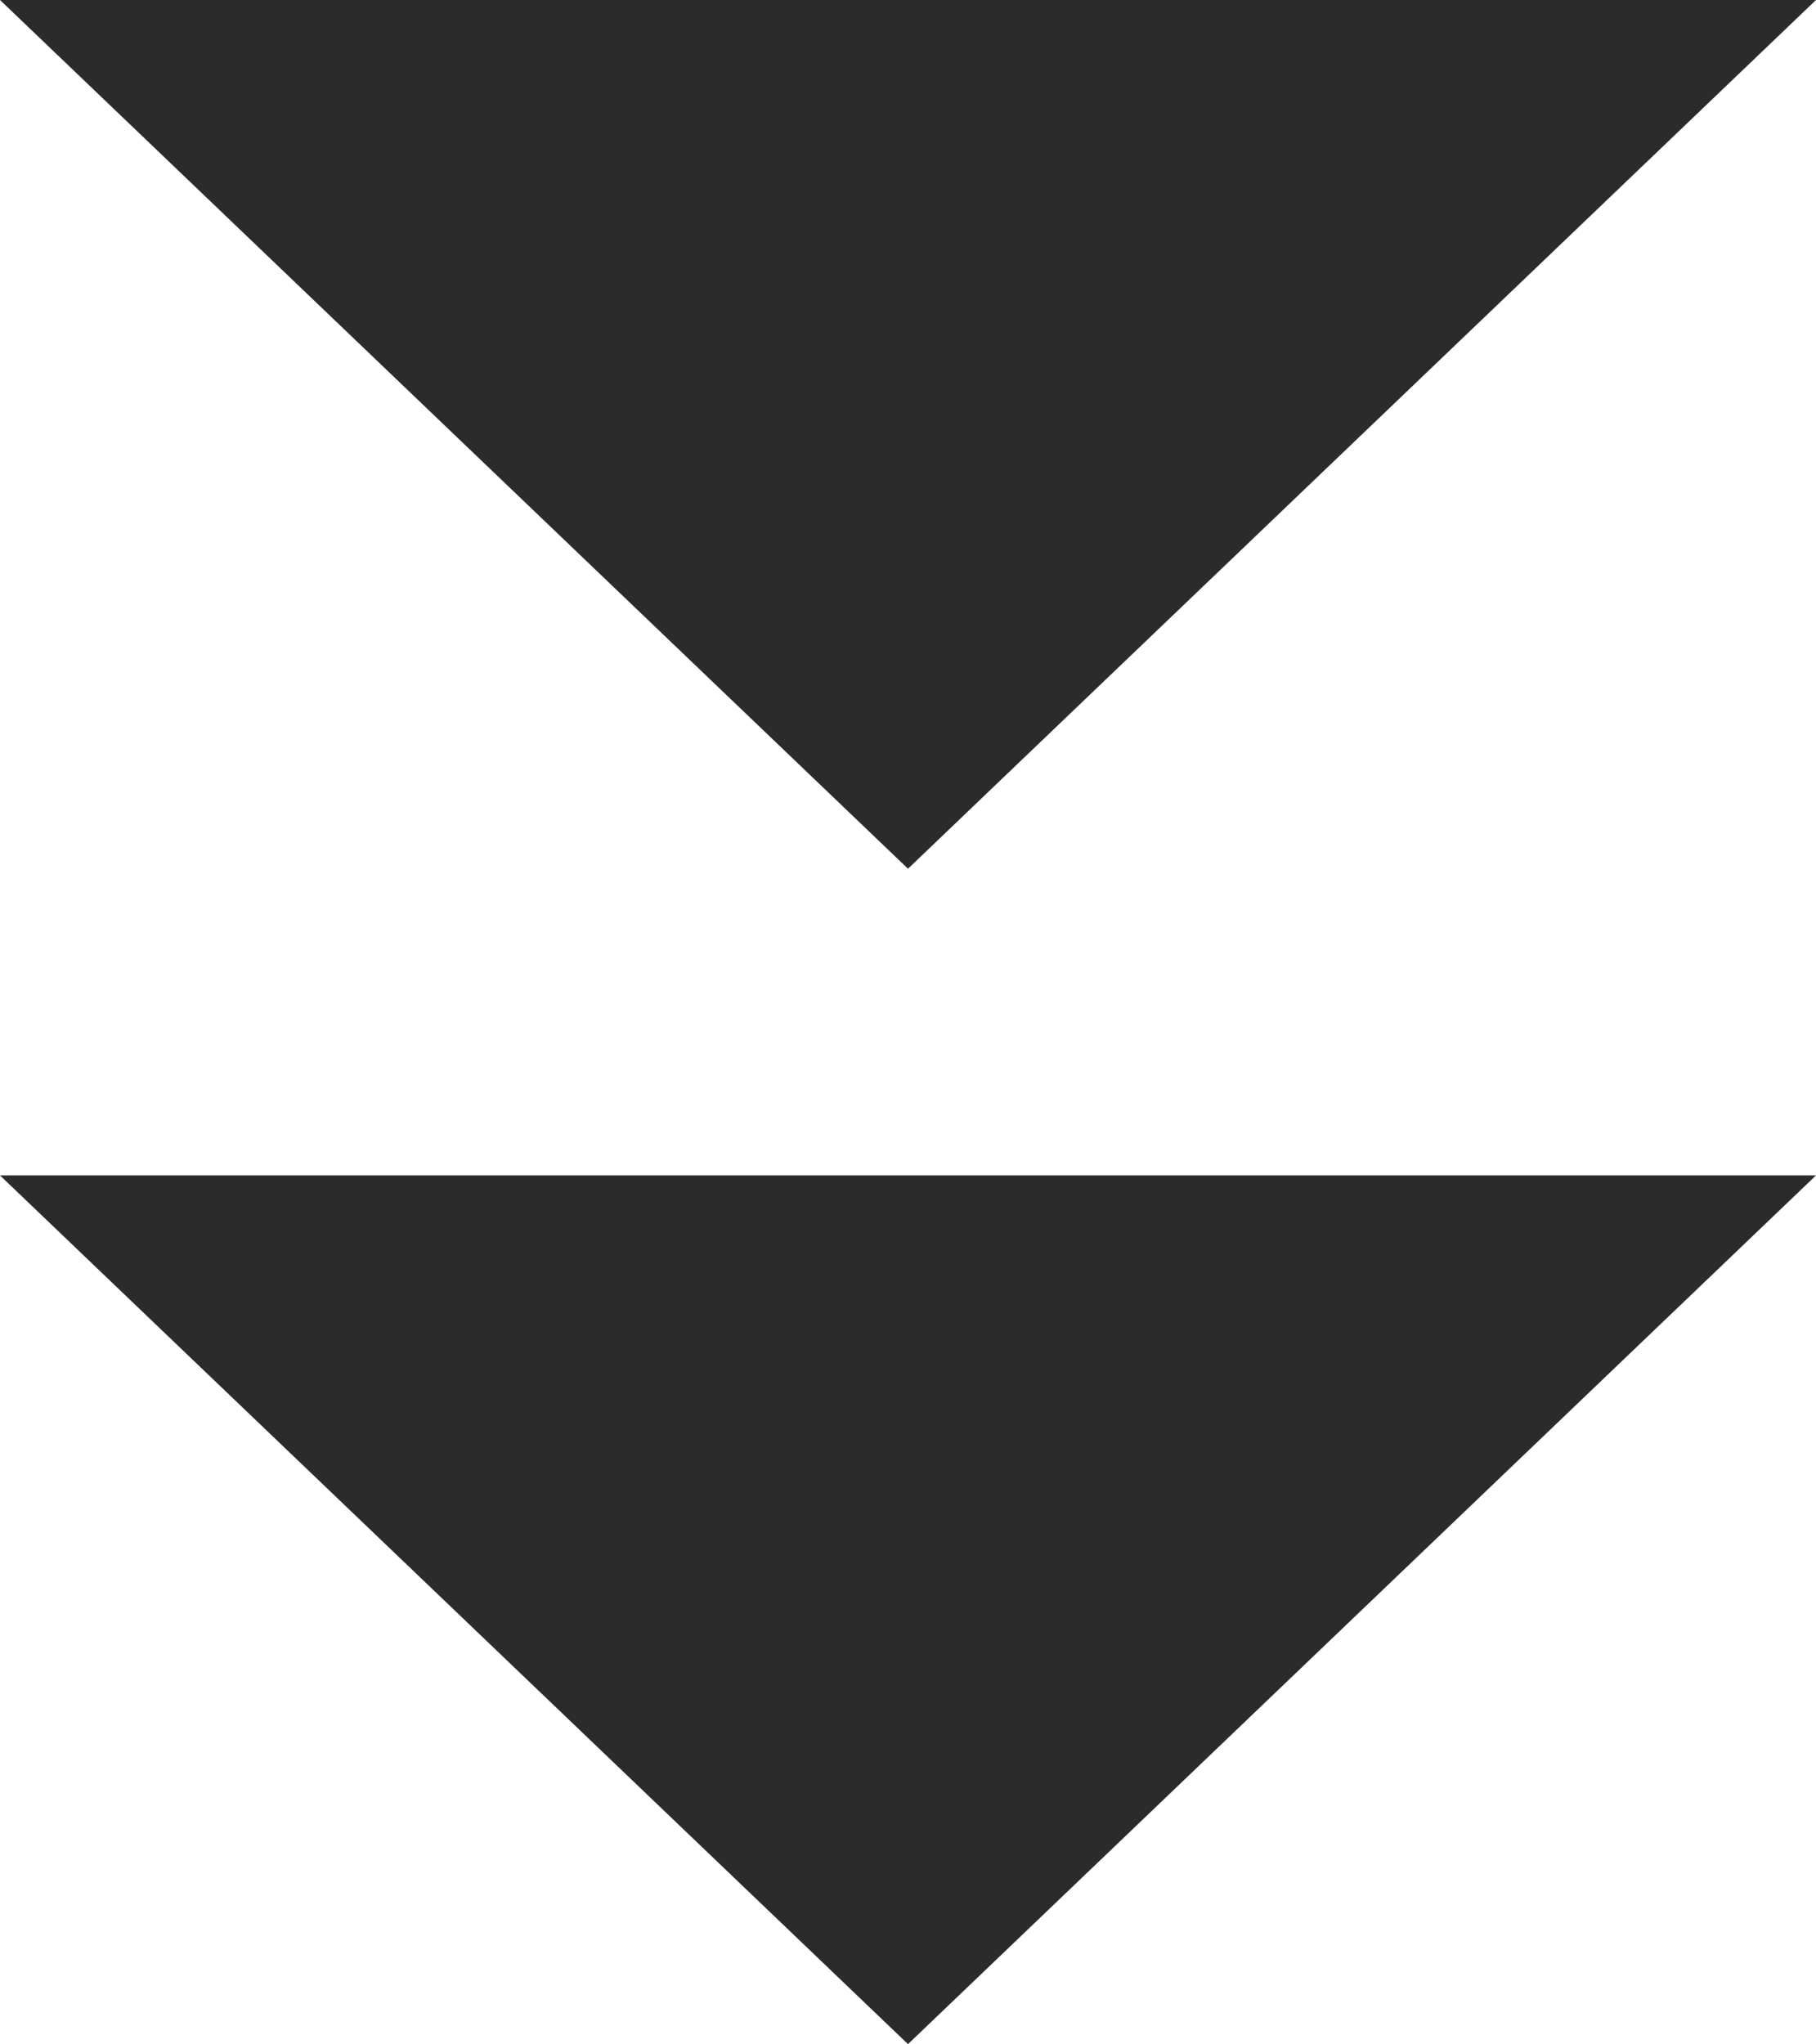 <?xml version="1.0" encoding="utf-8"?>
<!-- Generator: Adobe Illustrator 15.0.0, SVG Export Plug-In . SVG Version: 6.00 Build 0)  -->
<!DOCTYPE svg PUBLIC "-//W3C//DTD SVG 1.1//EN" "http://www.w3.org/Graphics/SVG/1.1/DTD/svg11.dtd">
<svg version="1.1" id="Layer_1" xmlns="http://www.w3.org/2000/svg" xmlns:xlink="http://www.w3.org/1999/xlink" x="0px" y="0px"
	 width="24.158px" height="27.194px" viewBox="0 0 24.158 27.194" enable-background="new 0 0 24.158 27.194" xml:space="preserve">
<polygon fill="#2B2B2B" points="0,15.637 12.079,27.194 24.158,15.637 "/>
<polygon fill="#2B2B2B" points="0,0 12.079,11.557 24.158,0 "/>
</svg>
